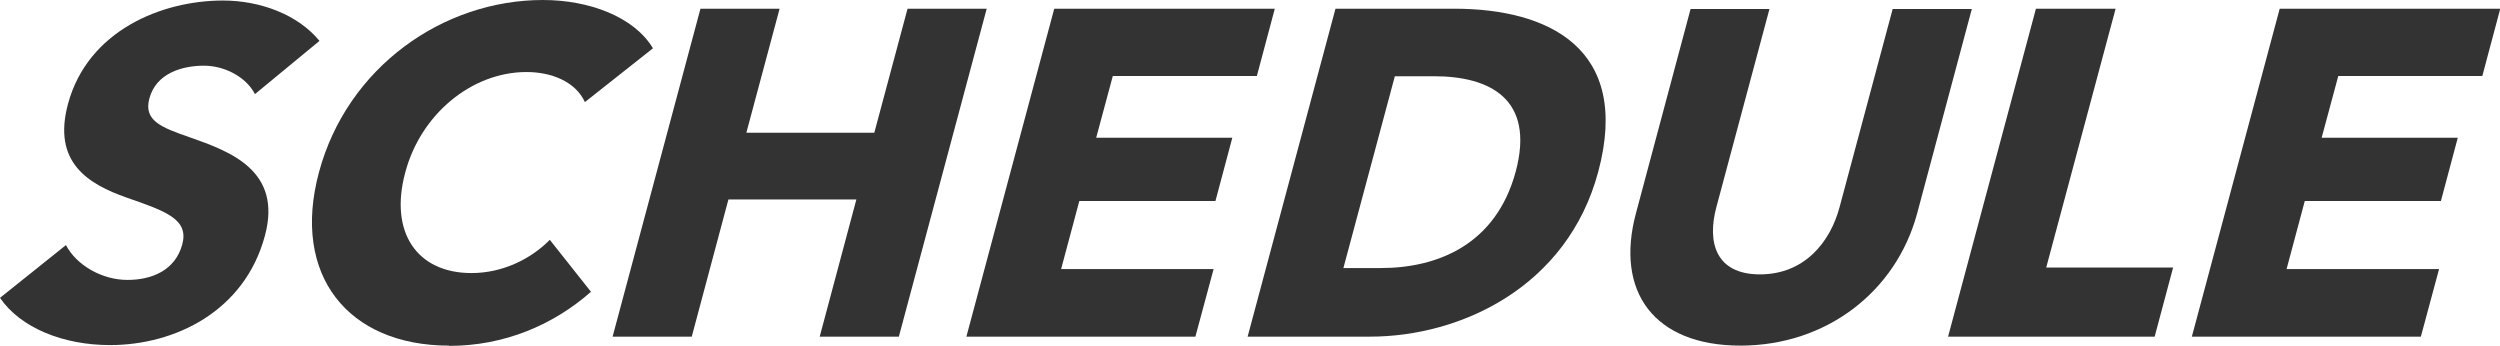 <?xml version="1.0" encoding="UTF-8"?>
<svg id="_レイヤー_2" data-name="レイヤー 2" xmlns="http://www.w3.org/2000/svg" viewBox="0 0 94.76 13.1">
  <defs>
    <style>
      .cls-1 {
        fill: #333;
        stroke-width: 0px;
      }
    </style>
  </defs>
  <g id="_ガイド" data-name="ガイド">
    <g>
      <path class="cls-1" d="m9.66,3.56c-.34-.65-1.15-1.07-1.93-1.07s-1.81.26-2.07,1.25c-.22.83.45,1.09,1.52,1.46,1.54.54,3.53,1.26,2.86,3.74-.77,2.86-3.41,4.14-5.87,4.14-1.77,0-3.39-.65-4.17-1.79l2.5-2c.39.75,1.35,1.32,2.33,1.32.91,0,1.81-.35,2.08-1.35.25-.95-.61-1.25-2.11-1.77-1.44-.51-2.83-1.32-2.22-3.56C3.33,1.16,6.13.02,8.45.02c1.41,0,2.84.53,3.66,1.53l-2.45,2.02Z"/>
      <path class="cls-1" d="m17.02,13.1c-3.83,0-5.98-2.67-4.93-6.57,1.07-3.98,4.7-6.53,8.49-6.53,1.74,0,3.45.63,4.17,1.83l-2.58,2.04c-.35-.77-1.26-1.14-2.21-1.14-2.09,0-4.02,1.61-4.6,3.81-.61,2.26.44,3.81,2.51,3.81,1.18,0,2.25-.53,2.97-1.26l1.56,1.97c-1.43,1.26-3.29,2.05-5.38,2.05Z"/>
      <path class="cls-1" d="m31.07,12.76l1.39-5.2h-4.85l-1.39,5.2h-3L26.55.33h3l-1.26,4.7h4.85l1.26-4.7h3l-3.33,12.43h-3Z"/>
      <path class="cls-1" d="m36.63,12.76L39.96.33h8.36l-.68,2.55h-5.46l-.63,2.34h5.16l-.64,2.4h-5.16l-.69,2.58h5.78l-.69,2.56h-8.68Z"/>
      <path class="cls-1" d="m51.93,12.76h-4.64L50.62.33h4.5c3.53,0,6.72,1.47,5.46,6.18-1.17,4.37-5.22,6.25-8.65,6.25Zm2.43-9.87h-1.49l-1.95,7.27h1.42c2.14,0,4.36-.88,5.11-3.65.75-2.79-1.02-3.62-3.09-3.62Z"/>
      <path class="cls-1" d="m65.97,13.1c-3.27,0-4.76-2.04-3.96-5.02l2.07-7.74h2.99l-2.01,7.5c-.36,1.33-.04,2.56,1.65,2.56s2.67-1.23,3.02-2.56l2.01-7.5h3l-2.07,7.74c-.8,2.98-3.45,5.02-6.7,5.02Z"/>
      <path class="cls-1" d="m73.84,12.76l3.33-12.43h3.02l-2.63,9.81h4.81l-.7,2.62h-7.83Z"/>
      <path class="cls-1" d="m83.08,12.76l3.33-12.43h8.36l-.68,2.55h-5.46l-.63,2.34h5.16l-.64,2.4h-5.16l-.69,2.58h5.78l-.69,2.56h-8.68Z"/>
    </g>
  </g>
</svg>